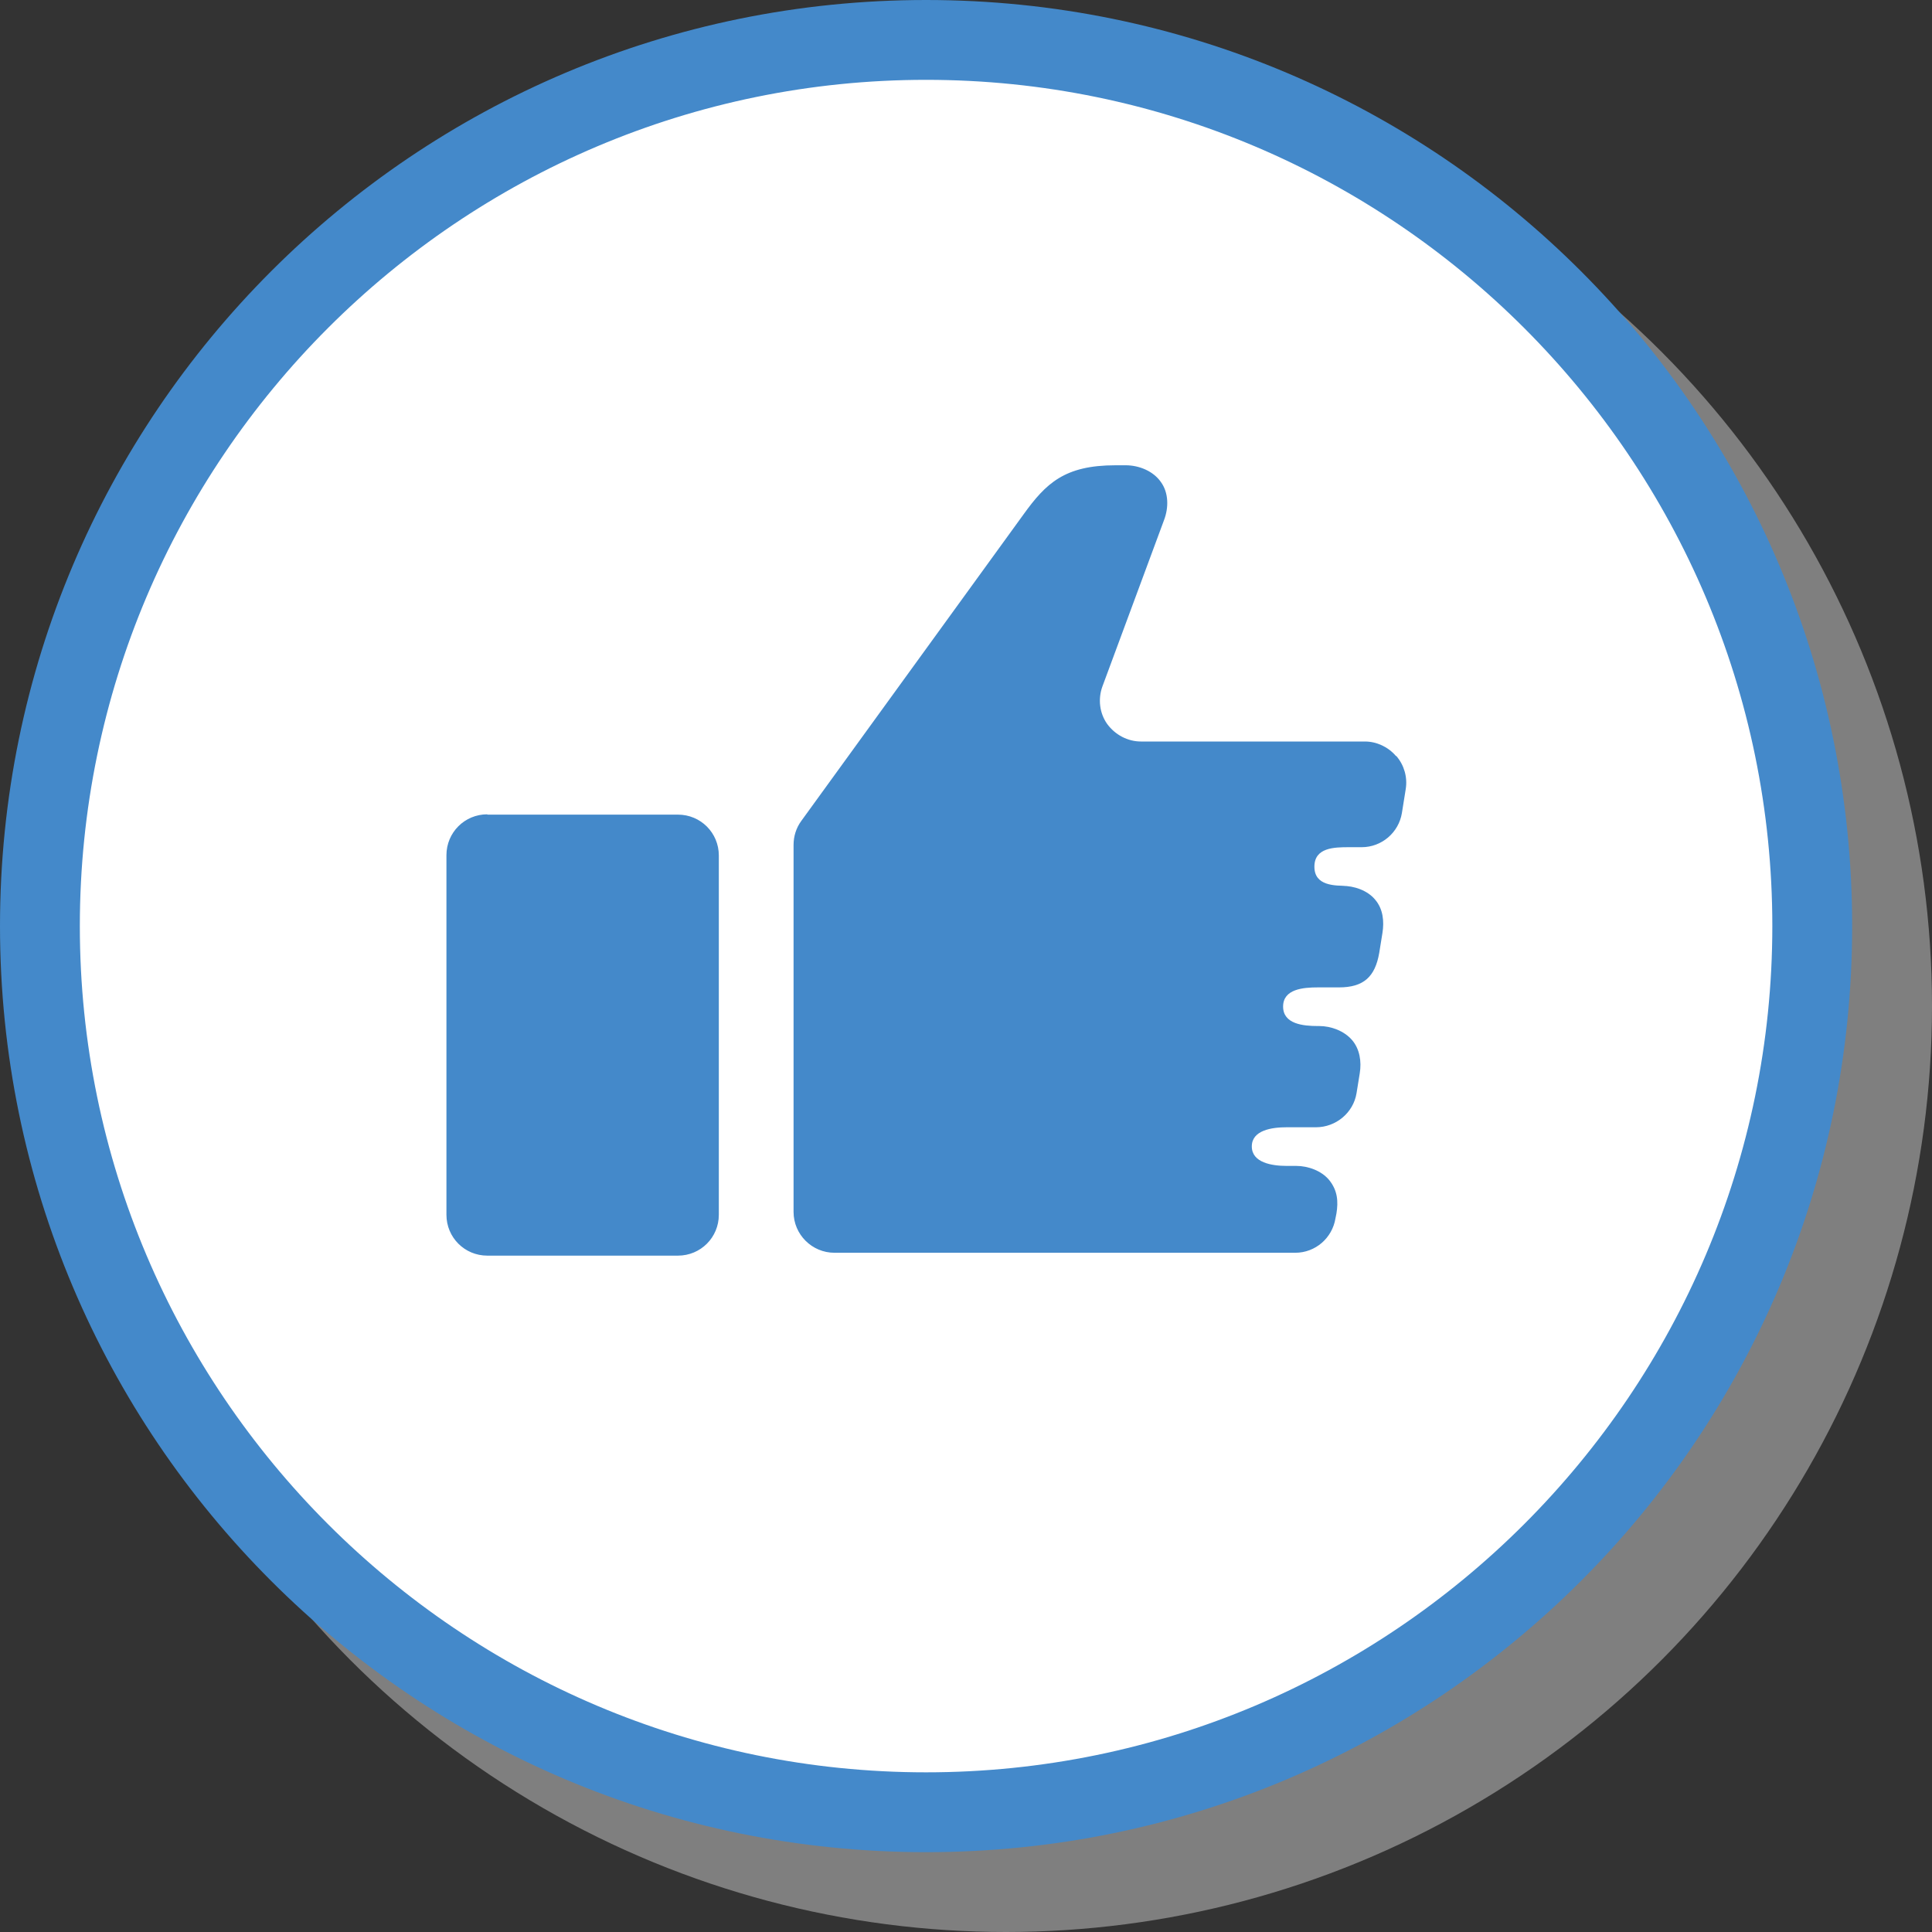 <svg id="_レイヤー_2" data-name="レイヤー 2" xmlns="http://www.w3.org/2000/svg" viewBox="0 0 60.5 60.5"><rect x="0" y="0" width="60.5" height="60.5" fill="#333333" stroke="none"/><defs><style>.cls-3{fill:#4489ca}</style></defs><g id="_3_botton_off" data-name="3_botton_off"><circle cx="31.5" cy="31.5" r="29" style="fill:#7f7f7f"/><circle cx="29" cy="29" r="27.75" style="fill:#fff"/><path class="cls-3" d="M29 2.5c14.61 0 26.5 11.89 26.5 26.5S43.61 55.5 29 55.5 2.5 43.61 2.5 29 14.39 2.5 29 2.5M29 0C12.98 0 0 12.98 0 29s12.98 29 29 29 29-12.98 29-29S45.02 0 29 0Z"/><path class="cls-3" d="M15.26 25.51h5.97c.71 0 1.28.57 1.28 1.28v11.25c0 .71-.57 1.28-1.28 1.28h-5.97c-.71 0-1.28-.57-1.28-1.28V26.78c0-.71.57-1.28 1.28-1.28ZM43.71 23.67c-.24-.28-.6-.45-.97-.45h-7.01c-.42 0-.81-.21-1.06-.55-.24-.34-.29-.78-.15-1.17l1.93-5.21c.15-.39.15-.86-.1-1.2-.24-.34-.68-.52-1.1-.52h-.32c-1.6 0-2.18.57-2.88 1.54l-6.96 9.6c-.16.22-.24.48-.24.75v11.49c0 .71.58 1.28 1.28 1.28h14.43c.63 0 1.16-.46 1.26-1.08l.03-.15c.06-.37.04-.72-.23-1.05-.24-.29-.66-.44-1.03-.44h-.3c-.46 0-1.09-.1-1.09-.61s.63-.6 1.09-.6h.92c.62 0 1.17-.45 1.27-1.07l.1-.62c.06-.37 0-.76-.24-1.04-.25-.29-.66-.44-1.03-.44h-.04c-.46 0-1.09-.06-1.09-.61s.63-.6 1.09-.6h.66c.77 0 1.13-.33 1.26-1.08l.1-.62c.06-.37.02-.76-.23-1.05-.24-.29-.66-.43-1.03-.43h.21c-.46 0-1.08 0-1.08-.6s.62-.61 1.08-.61h.4c.63 0 1.16-.46 1.26-1.07l.12-.75c.06-.37-.05-.75-.29-1.03Z"/></g></svg>